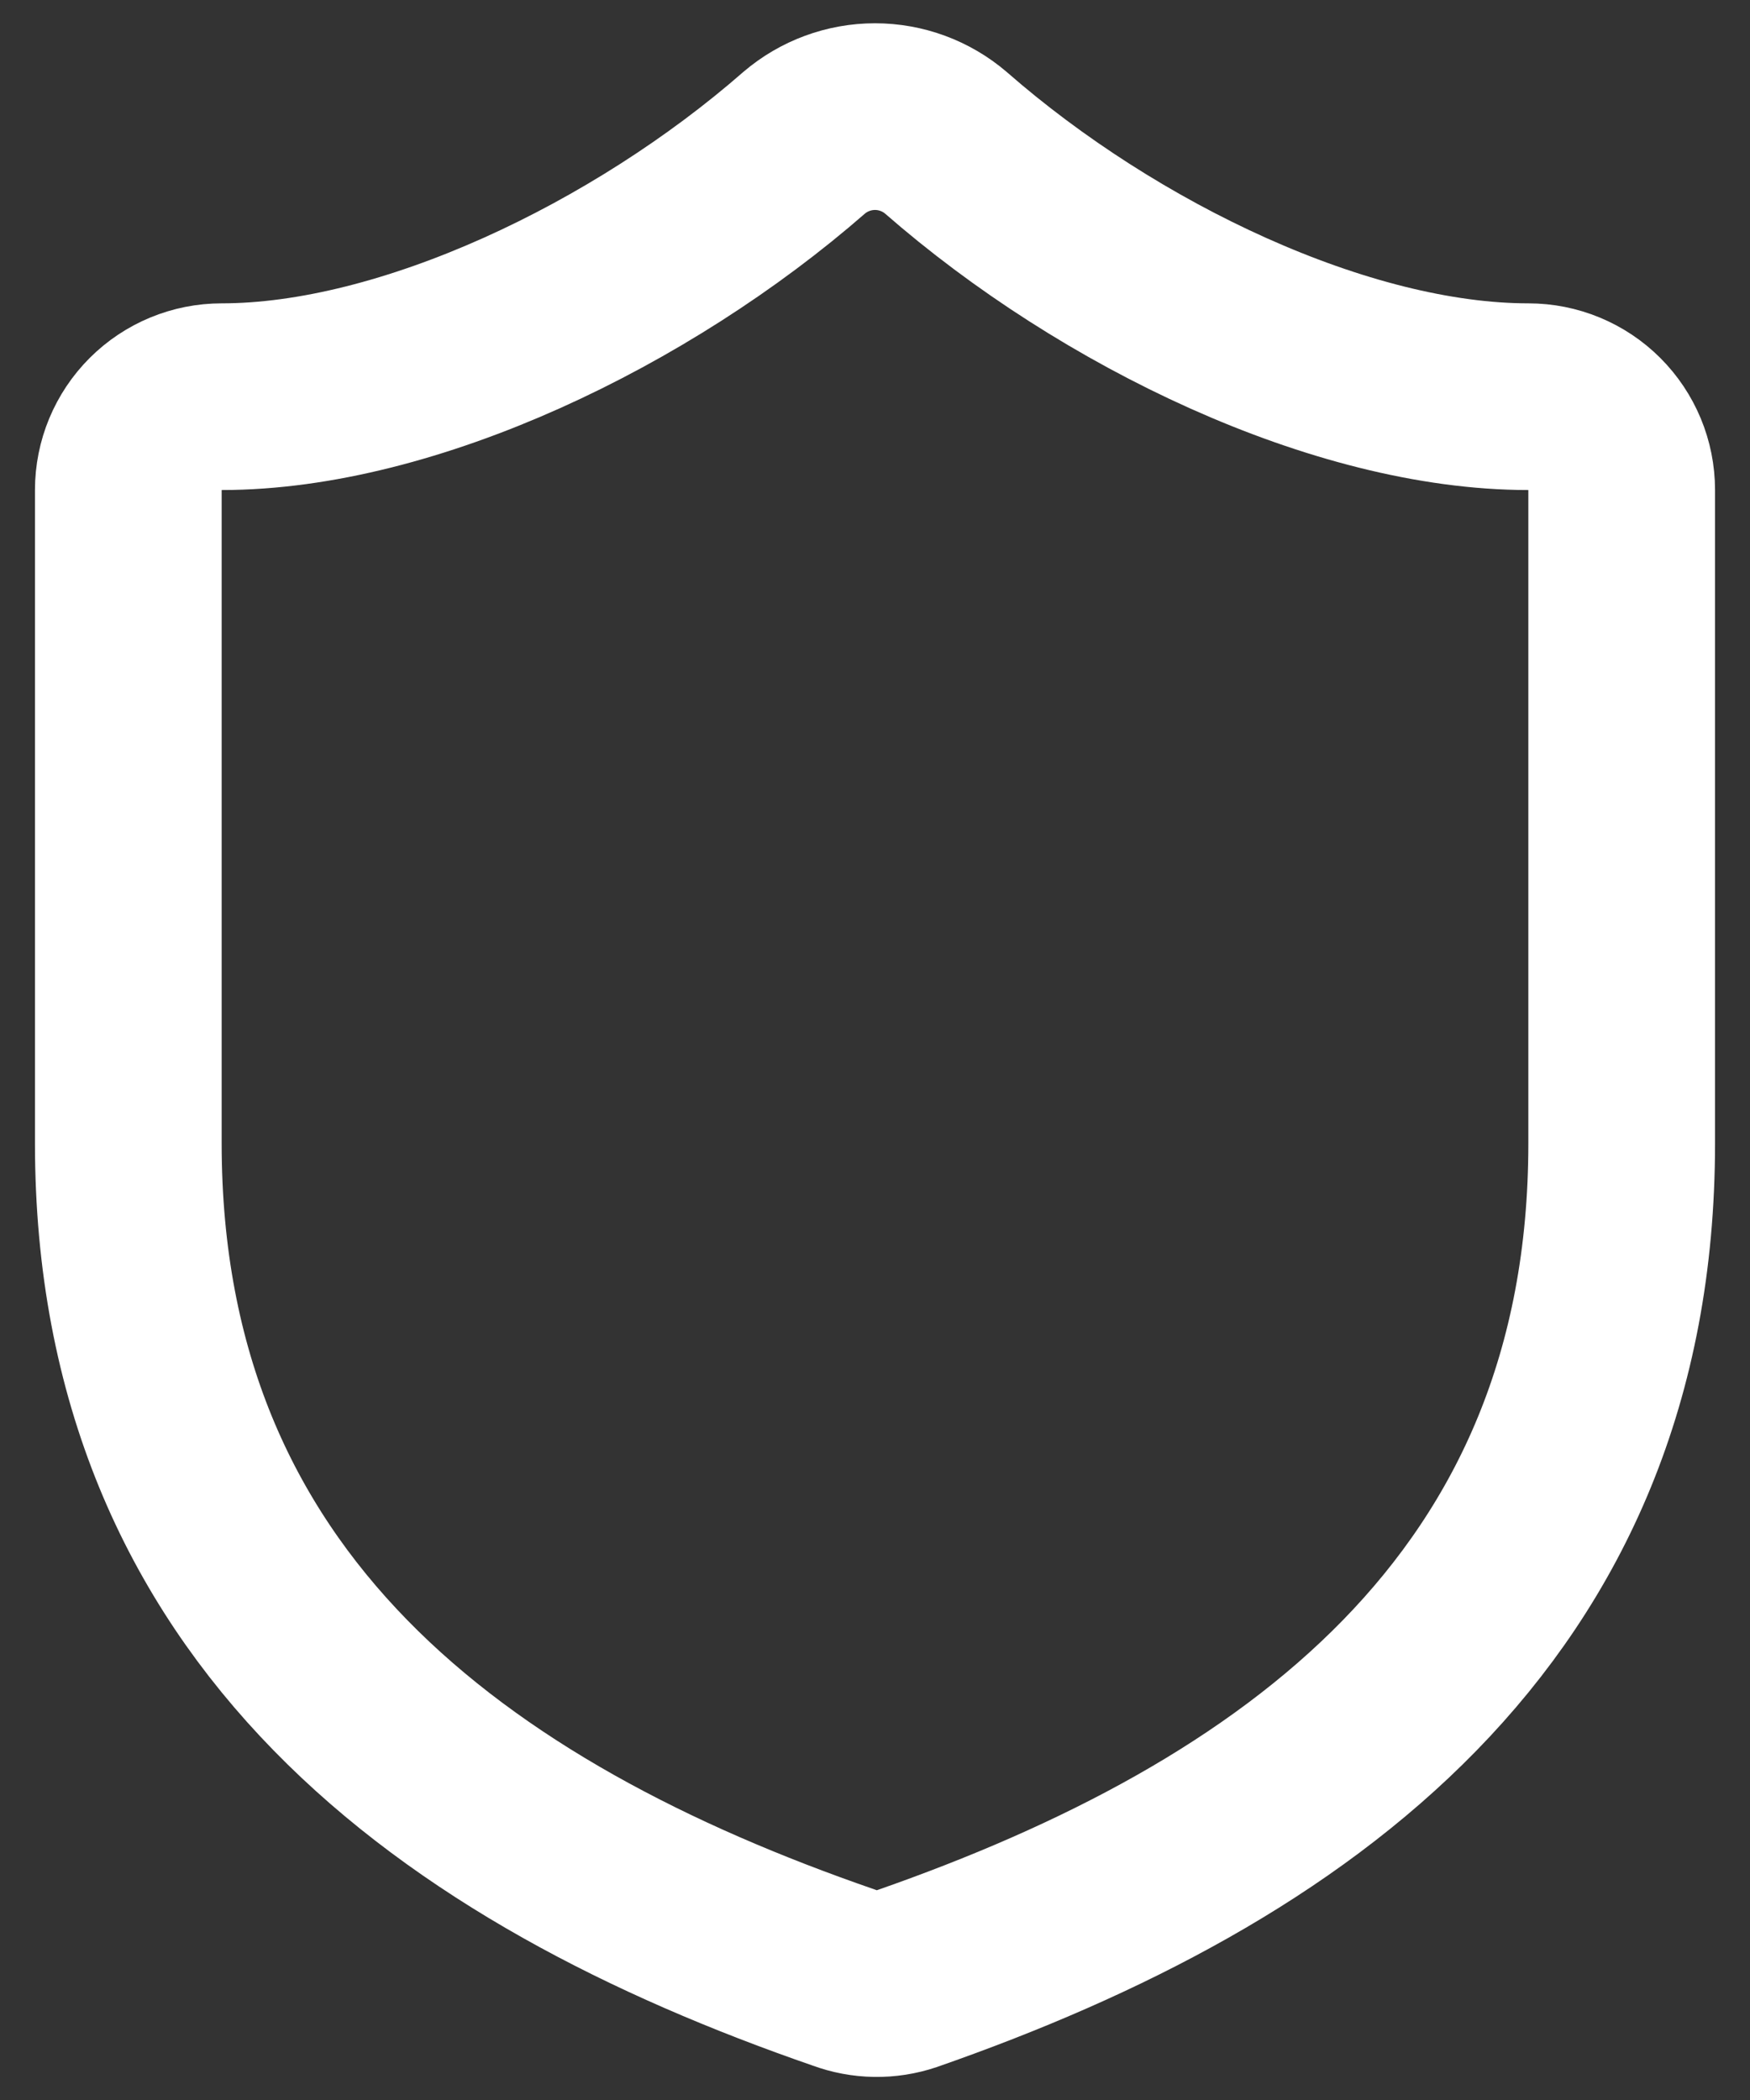 <svg xmlns="http://www.w3.org/2000/svg" width="25" height="30" viewBox="0 0 25 30" fill="none"><rect x="0" y="0" width="25" height="30" fill="#333333" stroke="none"/><path d="M23.167 16.333C23.167 23 18.5 26.333 12.953 28.267C12.663 28.365 12.347 28.36 12.06 28.253C6.5 26.333 1.833 23 1.833 16.333V7C1.833 6.646 1.974 6.307 2.224 6.057C2.474 5.807 2.813 5.667 3.167 5.667C5.833 5.667 9.167 4.067 11.487 2.04C11.769 1.799 12.129 1.666 12.5 1.666C12.872 1.666 13.231 1.799 13.513 2.04C15.847 4.08 19.167 5.667 21.833 5.667C22.187 5.667 22.526 5.807 22.776 6.057C23.026 6.307 23.167 6.646 23.167 7V16.333Z" stroke="white" stroke-width="2.667" stroke-linecap="round" stroke-linejoin="round"></path></svg>